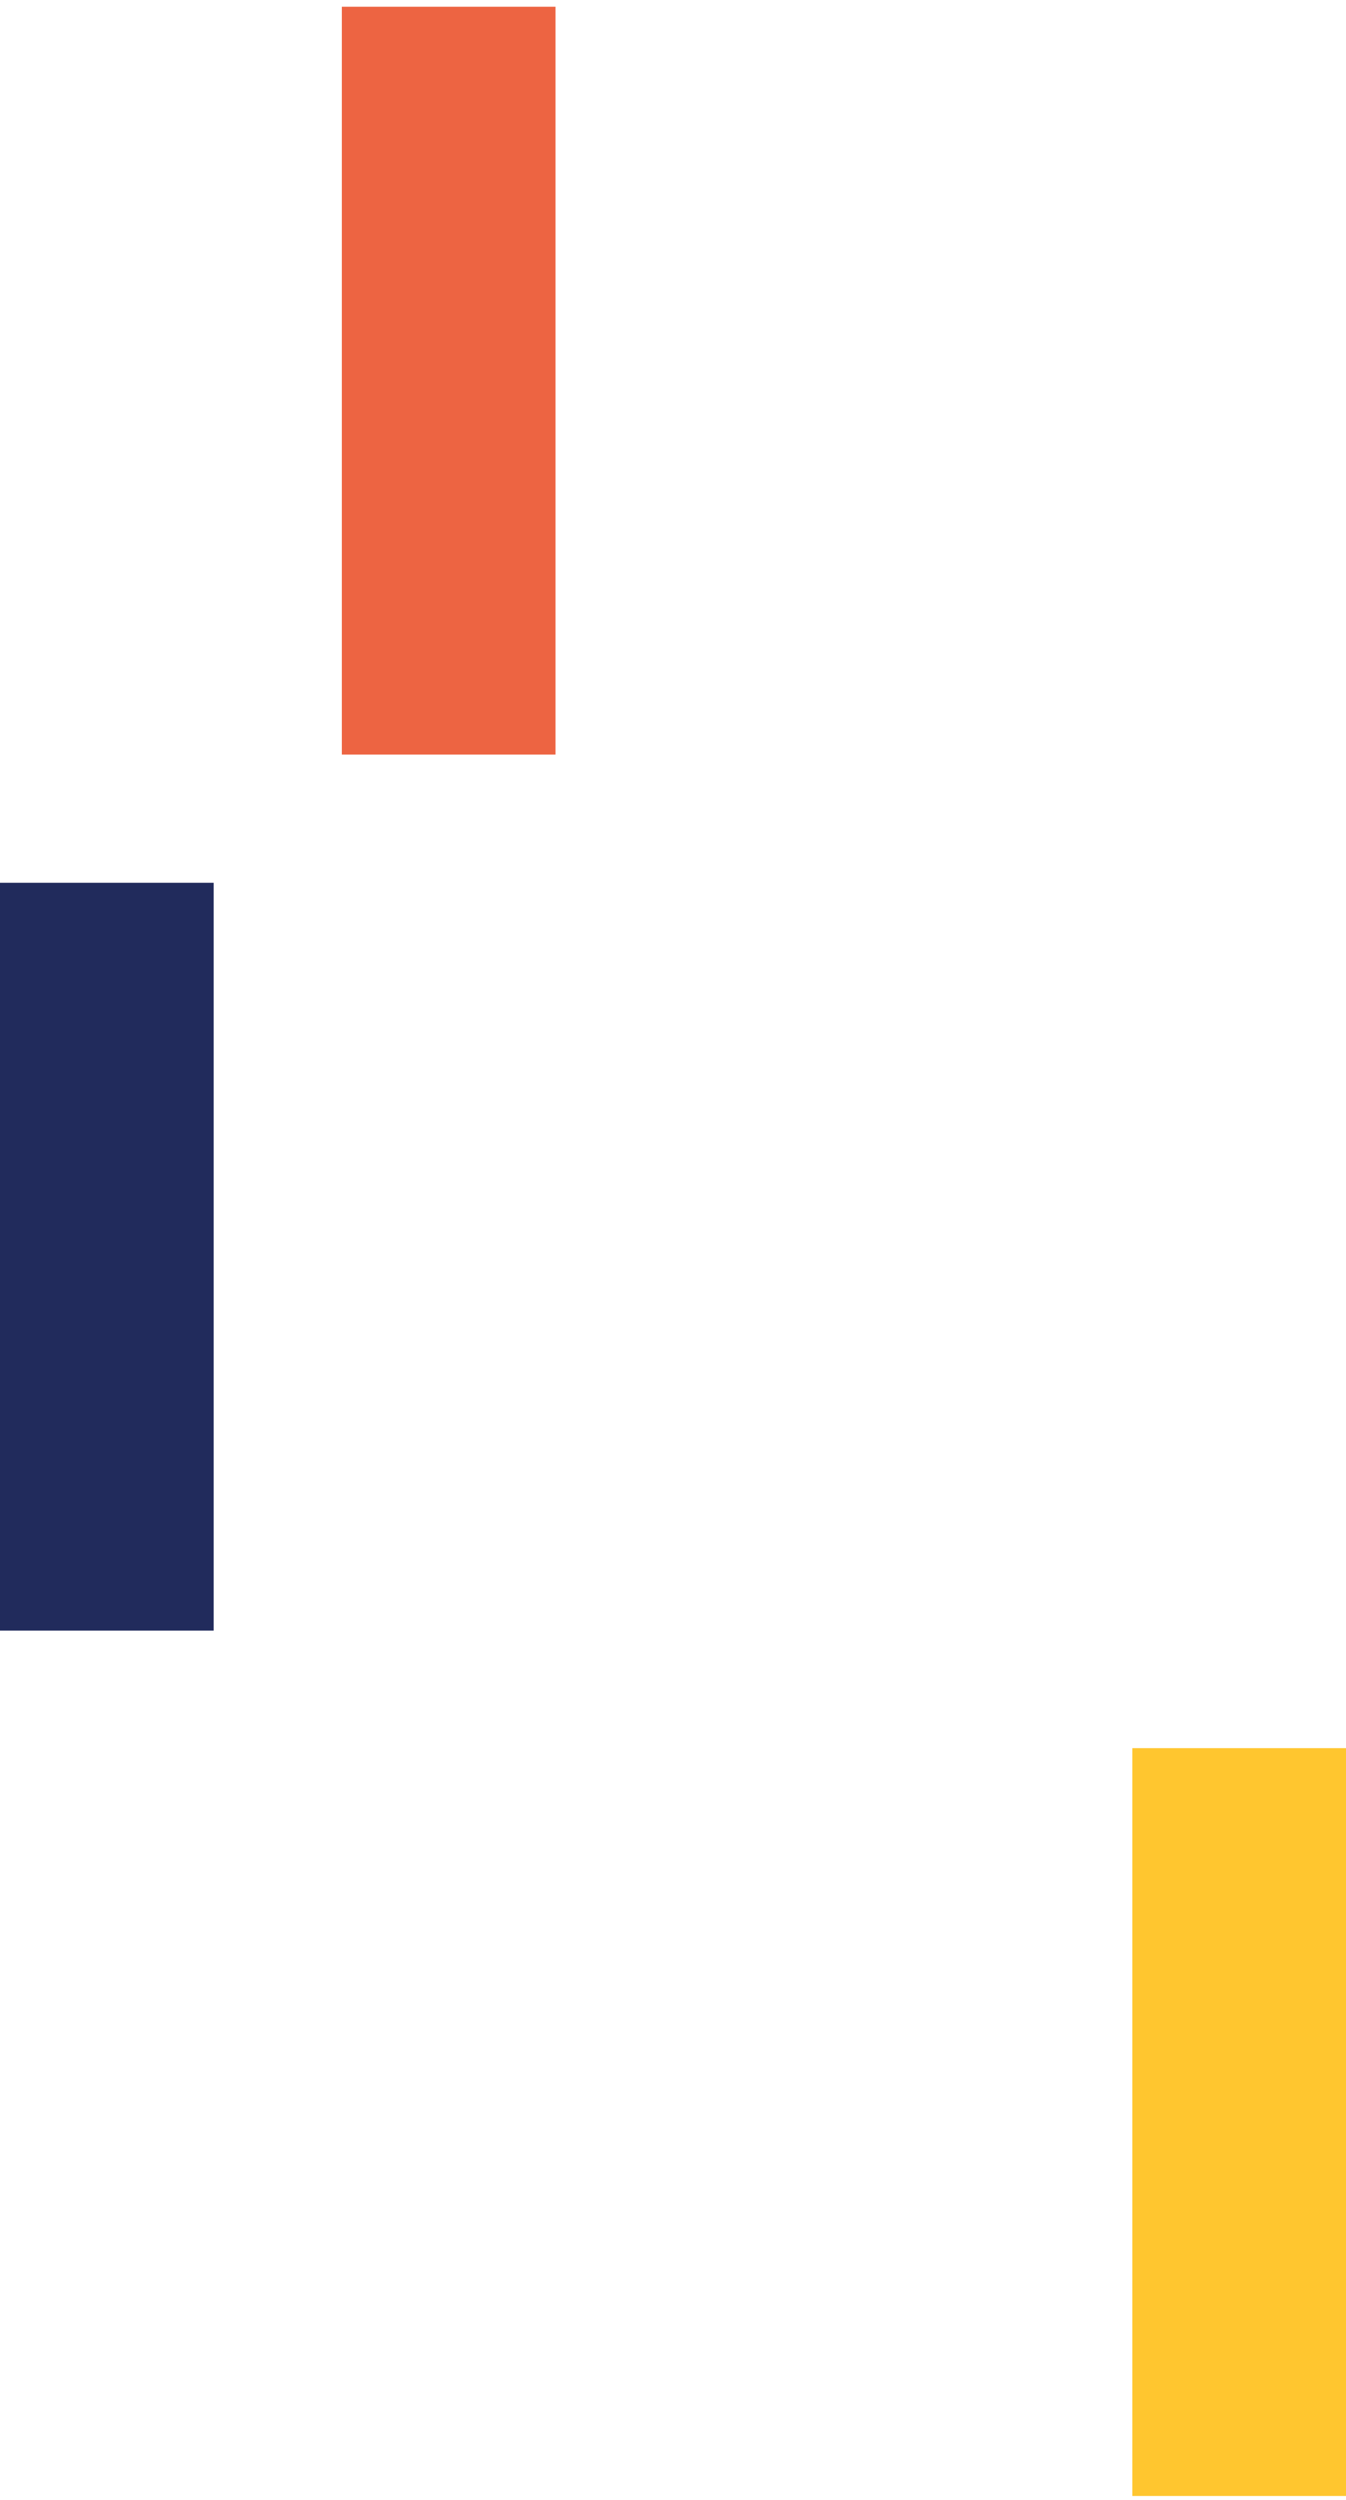 <svg width="126" height="234" viewBox="0 0 126 234" fill="none" xmlns="http://www.w3.org/2000/svg">
<rect y="82.631" width="20" height="70" fill="#212B5C"/>
<rect x="32" y="0.631" width="20" height="70" fill="#ED6442"/>
<rect x="106" y="163.631" width="20" height="70" fill="#FFC62F"/>
</svg>

